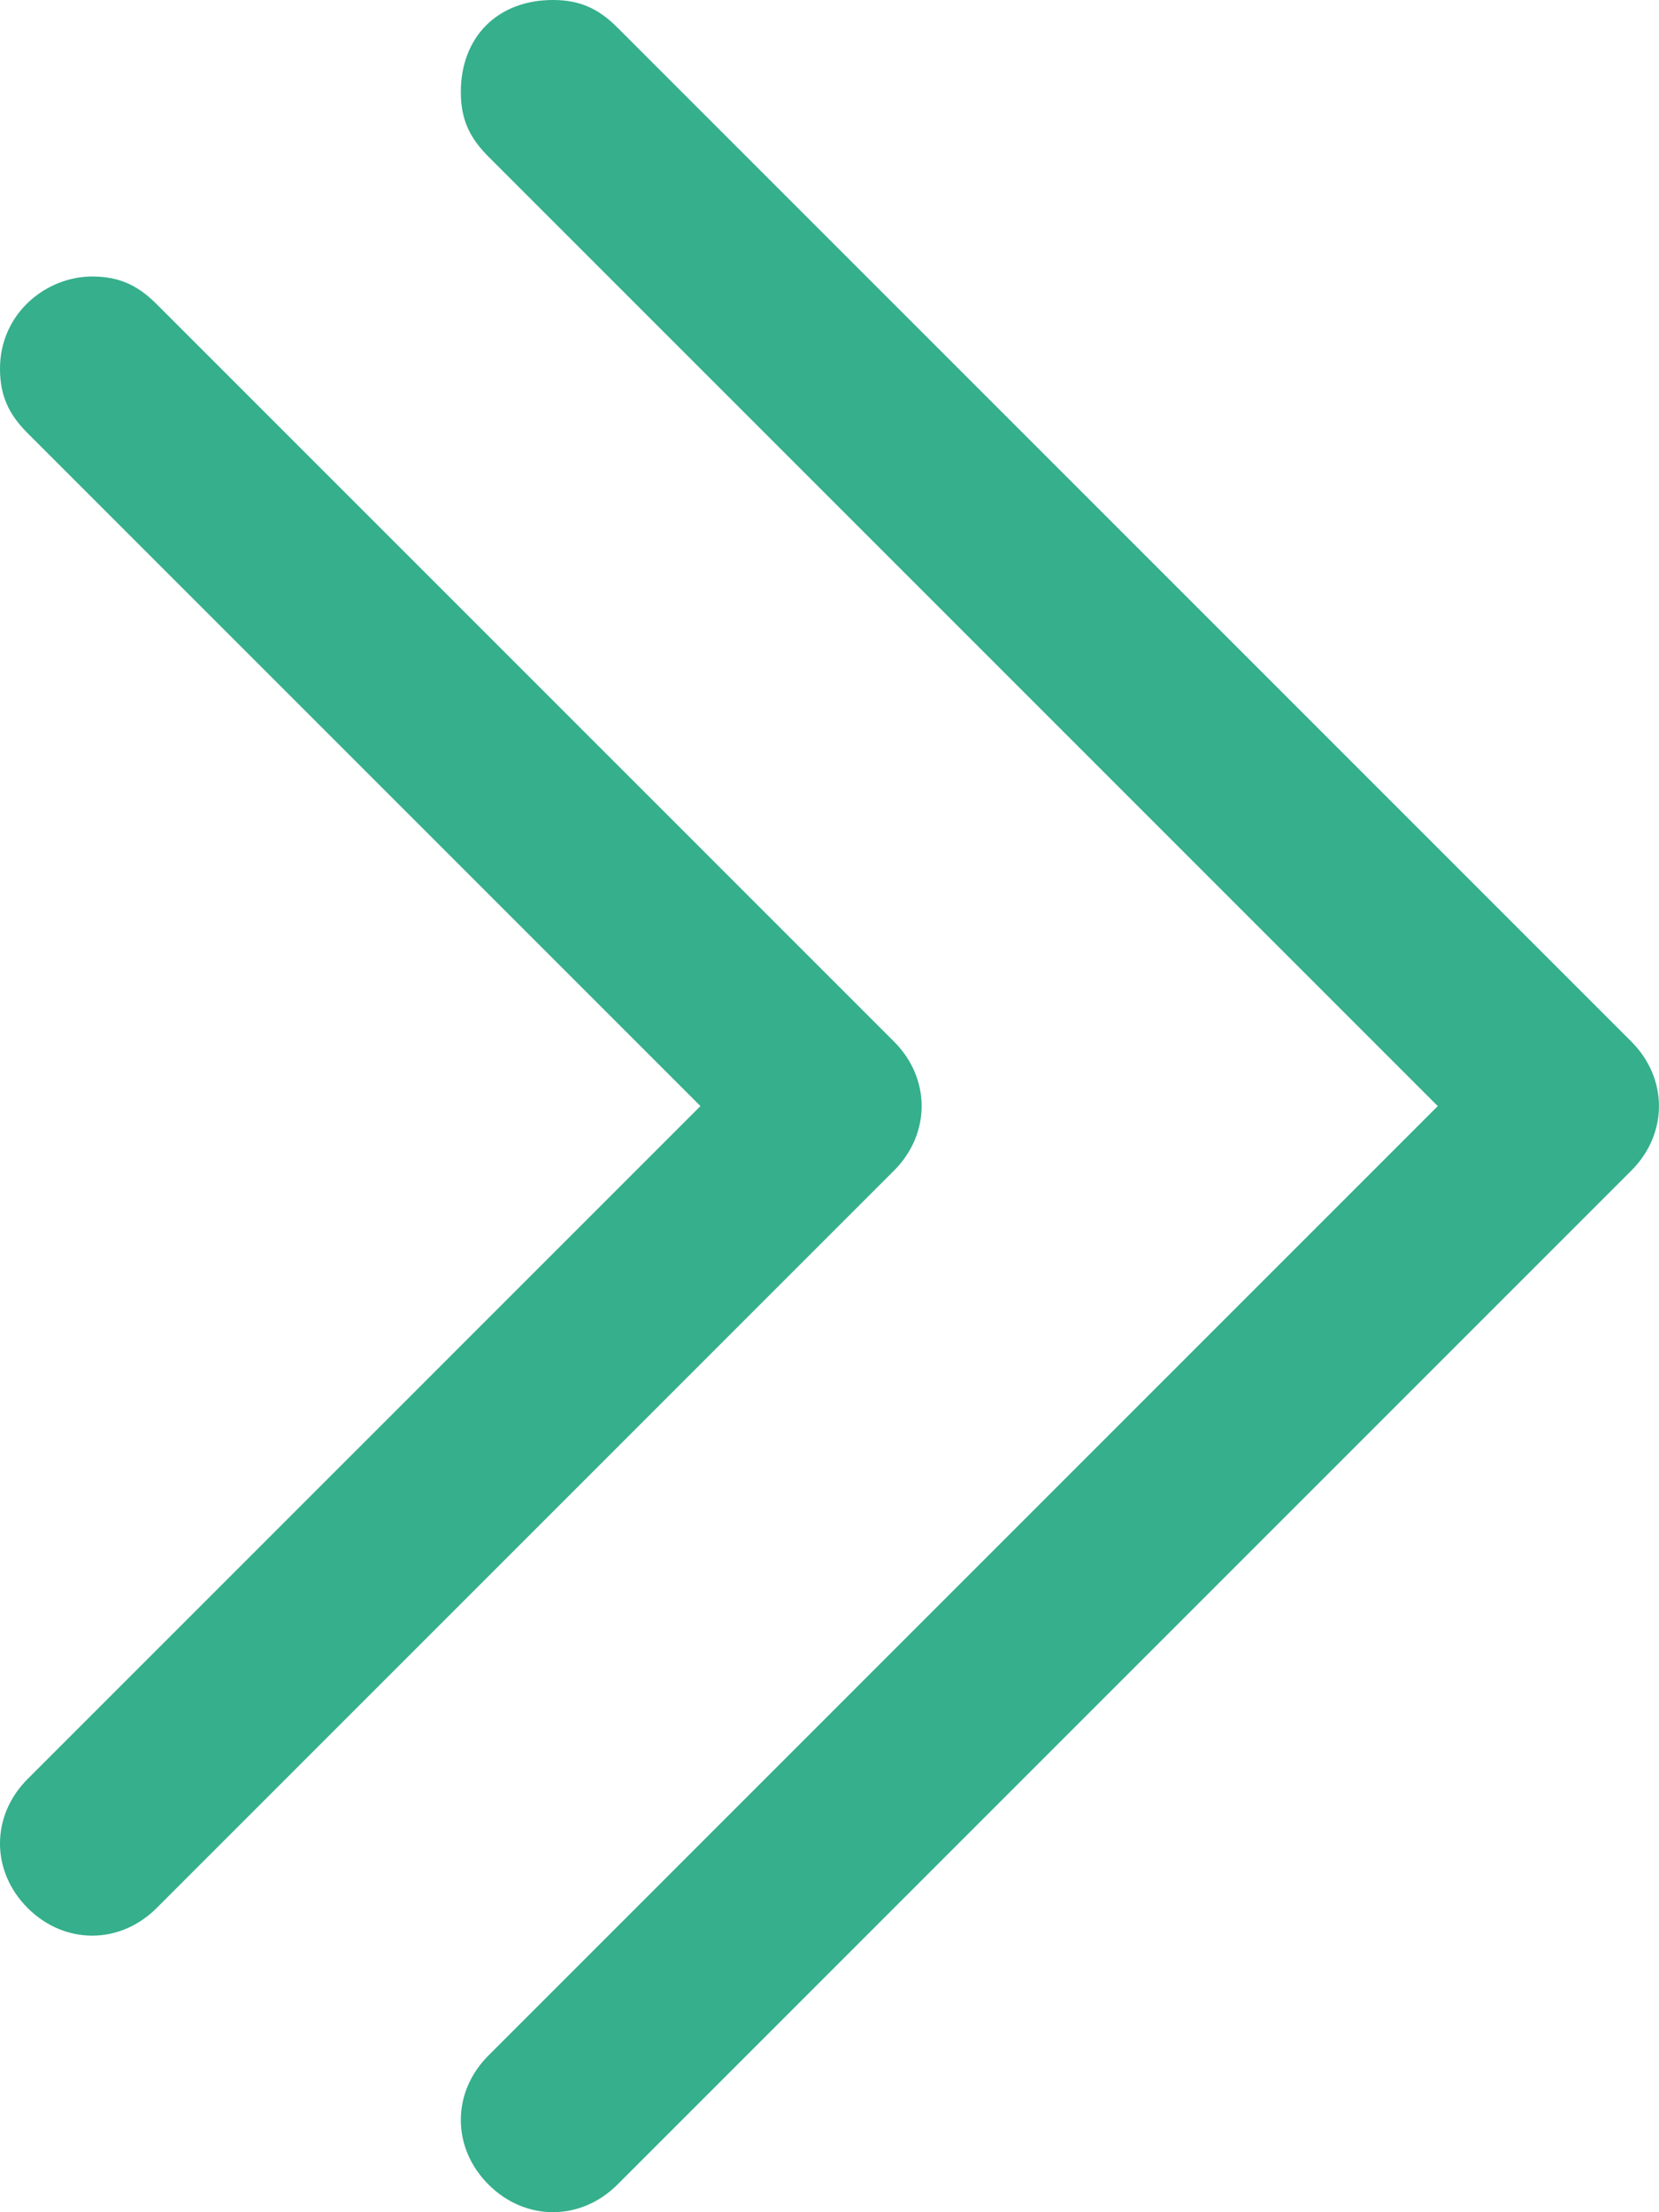 <?xml version="1.0" encoding="UTF-8" standalone="no"?>
<!DOCTYPE svg PUBLIC "-//W3C//DTD SVG 1.1//EN" "http://www.w3.org/Graphics/SVG/1.1/DTD/svg11.dtd">
<svg width="100%" height="100%" viewBox="0 0 384 512" version="1.1" xmlns="http://www.w3.org/2000/svg" xmlns:xlink="http://www.w3.org/1999/xlink" xml:space="preserve" xmlns:serif="http://www.serif.com/" style="fill-rule:evenodd;clip-rule:evenodd;stroke-linejoin:round;stroke-miterlimit:2;">
    <g id="Left" transform="matrix(1,0,0,1,-70.564,-201.43)">
        <g transform="matrix(21.333,0,0,21.333,-78.769,116.096)">
            <path d="M8,7C7.5,7 7,7.4 7,8C7,8.3 7.1,8.5 7.3,8.7L14.6,16L7.3,23.3C6.9,23.7 6.9,24.3 7.3,24.7C7.7,25.1 8.3,25.1 8.7,24.7L16.7,16.7C17.1,16.3 17.1,15.7 16.7,15.3L8.7,7.3C8.5,7.1 8.3,7 8,7Z" style="fill:rgb(53,175,140);fill-rule:nonzero;"/>
        </g>
        <g transform="matrix(21.333,0,0,21.333,-78.769,116.096)">
            <path d="M13,4C12.4,4 12,4.4 12,5C12,5.3 12.1,5.5 12.3,5.7L22.6,16L12.3,26.3C11.9,26.7 11.9,27.3 12.3,27.7C12.7,28.1 13.3,28.1 13.7,27.7L24.7,16.7C25.1,16.3 25.1,15.7 24.7,15.3L13.7,4.3C13.5,4.1 13.3,4 13,4Z" style="fill:rgb(53,175,140);fill-rule:nonzero;"/>
        </g>
    </g>
</svg>

